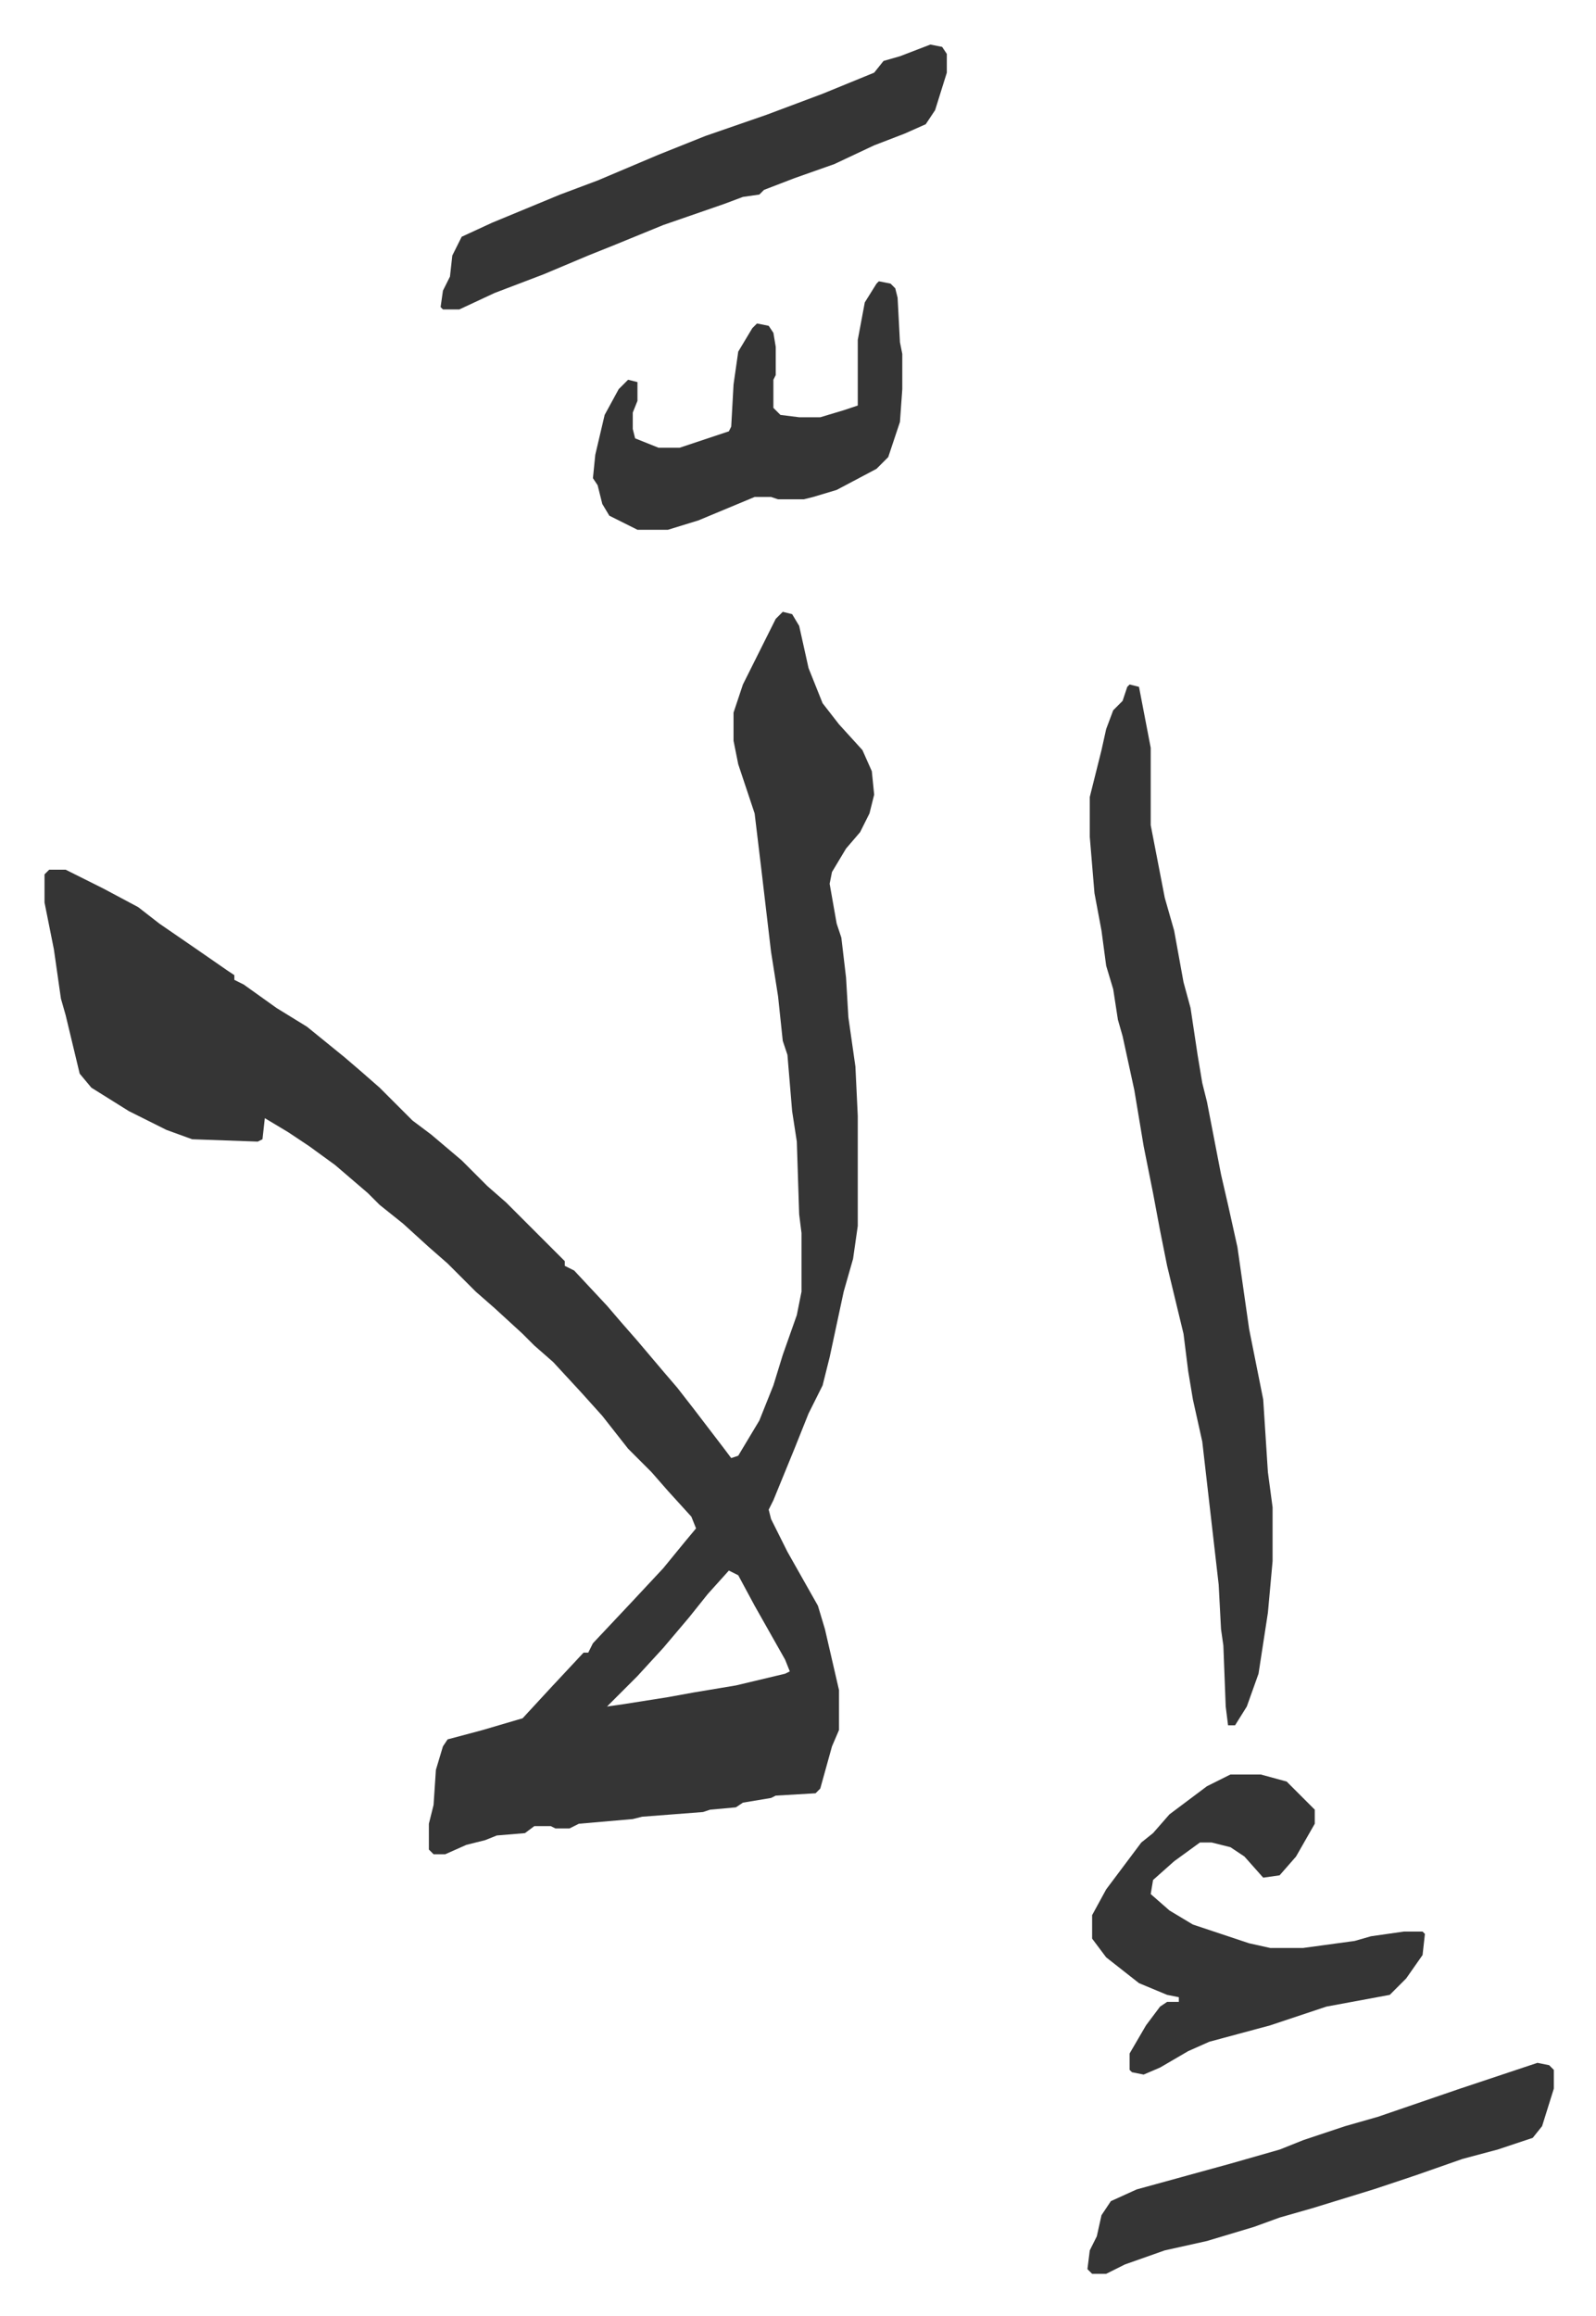 <svg xmlns="http://www.w3.org/2000/svg" role="img" viewBox="-19.00 229.00 681.00 988.00"><path fill="#353535" id="rule_normal" d="M315 490l4 1 3 5 4 18 6 15 7 9 10 11 4 9 1 10-2 8-4 8-6 7-6 10-1 5 3 17 2 6 2 17 1 17 3 21 1 21v47l-2 14-4 14-6 28-3 12-6 12-6 15-9 22-2 4 1 4 7 14 13 23 3 10 6 26v17l-3 7-5 18-2 2-17 1-2 1-12 2-3 2-11 1-3 1-26 2-4 1-23 2-4 2h-6l-2-1h-7l-4 3-12 1-5 2-8 2-9 4h-5l-2-2v-11l2-8 1-15 3-10 2-3 15-4 17-5 12-13 14-15h2l2-4 16-17 14-15 9-11 5-6-2-5-10-11-7-8-10-10-11-14-9-10-12-13-8-7-5-5-12-11-8-7-12-12-8-7-11-10-10-8-5-5-14-12-11-8-9-6-10-6-1 9-2 1-28-1-11-4-16-8-16-10-5-6-6-25-2-7-3-21-4-20v-12l2-2h7l16 8 15 8 9 7 16 11 13 9 3 2v2l4 2 14 10 13 8 16 13 7 6 8 7 14 14 8 6 13 11 11 11 8 7 8 8 5 5 12 12v2l4 2 14 15 6 7 7 8 11 13 6 7 7 9 13 17 3 4 3-1 9-15 6-15 4-13 6-17 2-10v-25l-1-8-1-31-2-13-2-24-2-6-2-19-3-19-4-34-3-25-7-21-2-10v-12l4-12 8-16 6-12zm-23 409l-9 10-8 10-11 13-11 12-10 10-3 3 7-1 19-3 11-2 18-3 21-5 2-1-2-5-13-23-7-13zm171-378l4 1 5 26v33l6 31 4 14 4 22 3 11 3 20 2 12 2 8 6 31 3 13 4 18 5 35 4 20 2 10 2 31 2 15v23l-2 22-4 26-5 14-5 8h-3l-1-8-1-26-1-7-1-19-7-61-4-18-2-12-2-16-7-29-3-15-3-16-4-20-4-24-5-23-2-7-2-13-3-10-2-15-3-16-2-24v-17l5-20 2-9 3-8 4-4 2-6zm43 465h13l11 3 12 12v6l-8 14-7 8-7 1-8-9-6-4-8-2h-5l-11 8-9 8-1 6 8 7 10 6 18 6 6 2 9 2h14l22-3 7-2 14-2h8l1 1-1 9-7 10-7 7-27 5-24 8-26 7-9 4-12 7-7 3-5-1-1-1v-7l7-12 6-8 3-2h5v-2l-5-1-12-5-14-11-6-8v-10l6-11 6-8 9-12 5-4 7-8 16-12zM378 248l5 1 2 3v8l-5 16-4 6-9 4-13 5-17 8-17 6-13 5-2 2-7 1-8 3-26 9-22 9-10 4-19 8-21 8-15 7h-7l-1-1 1-7 3-6 1-9 4-8 13-6 29-12 16-6 26-11 20-8 26-9 24-9 22-9 4-5 7-2zm-22 101l5 1 2 2 1 4 1 19 1 5v15l-1 14-5 15-5 5-17 9-10 3-4 1h-11l-3-1h-7l-24 10-13 4h-13l-12-6-3-5-2-8-2-3 1-10 4-17 6-11 4-4 4 1v8l-2 5v7l1 4 5 2 5 2h9l21-7 1-2 1-18 2-14 6-10 2-2 5 1 2 3 1 6v12l-1 2v12l3 3 8 1h9l10-3 6-2v-28l3-16 5-8zm281 760l5 1 2 2v8l-5 16-4 5-15 5-15 4-20 7-18 6-26 8-14 4-11 4-20 6-18 4-17 6-8 4h-6l-2-2 1-8 3-6 2-9 4-6 11-5 40-11 21-6 10-4 18-6 14-4 35-12 21-7z"/></svg>
